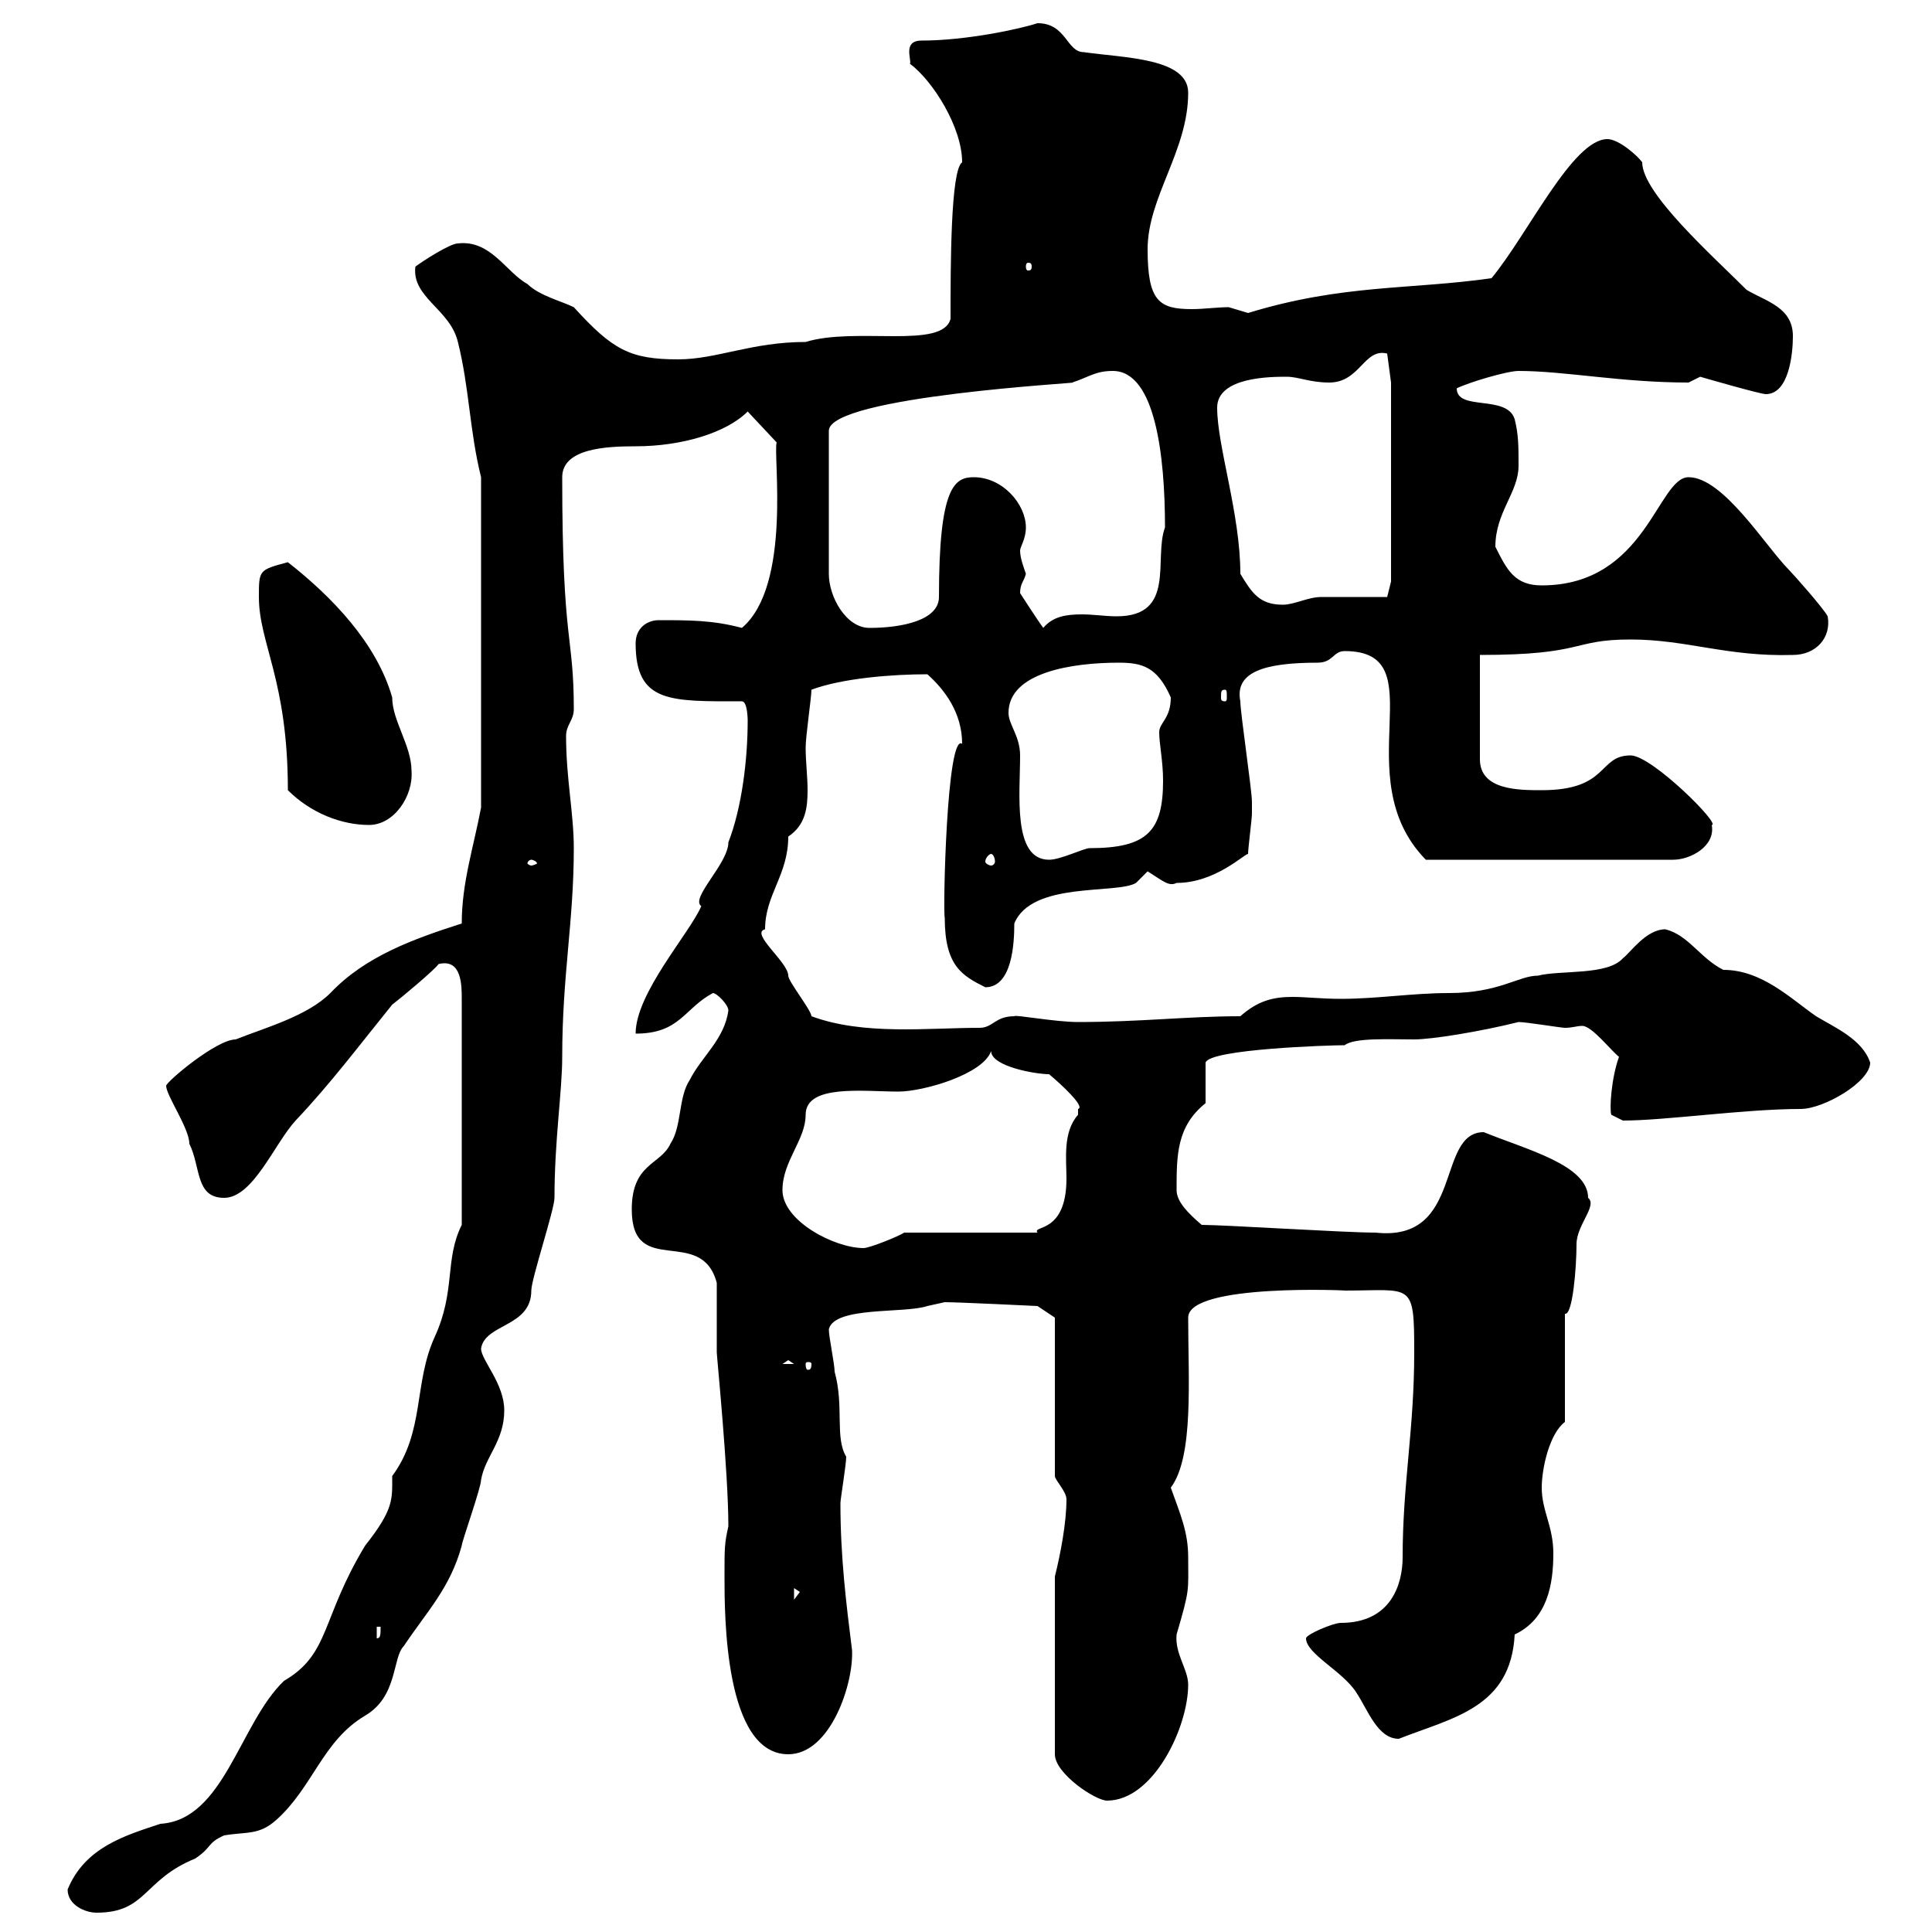 <svg xmlns="http://www.w3.org/2000/svg" xmlns:xlink="http://www.w3.org/1999/xlink" width="300" height="300"><path d="M10.50 293.40C10.50 295.80 13.20 297 15 297C22.80 297 22.20 291.90 30.30 288.60C33 286.80 32.10 286.20 34.80 285C38.40 284.40 40.20 285 42.90 282.60C48.60 277.50 50.10 270.30 56.70 266.40C61.80 263.40 60.90 257.40 62.70 255.60C66.30 250.20 69.90 246.60 71.70 240C71.70 239.40 74.70 231 74.70 229.80C75.30 226.20 78.30 223.80 78.30 219C78.30 214.80 74.70 211.20 74.70 209.40C75.30 205.50 82.50 206.10 82.50 200.40C82.50 198.60 86.10 187.80 86.10 186C86.10 177 87.30 169.50 87.30 164.10C87.30 151.50 89.10 143.10 89.10 131.70C89.10 126.30 87.90 120.90 87.90 114.30C87.90 112.50 89.10 111.90 89.10 110.10C89.10 98.40 87.30 100.20 87.30 74.10C87.30 69.60 94.20 69.30 98.70 69.30C105.90 69.30 112.80 67.20 116.10 63.90L120.60 68.70C120 70.50 123 90.90 115.20 97.50C110.70 96.30 107.10 96.30 102.30 96.30C100.50 96.30 98.70 97.50 98.70 99.90C98.70 109.20 104.10 108.90 115.20 108.90C116.10 108.90 116.10 111.90 116.10 111.90C116.10 117.90 115.20 125.40 113.10 130.80C113.10 134.10 107.10 139.50 108.90 140.70C107.10 144.90 98.70 154.20 98.70 160.50C105.60 160.50 106.20 156.60 110.70 154.20C111.30 154.20 113.10 156 113.10 156.90C112.50 161.40 108.90 164.10 107.10 167.70C105.30 170.40 105.90 174.90 104.10 177.60C102.60 180.90 98.10 180.60 98.10 187.80C98.10 198.60 108.90 190.20 111.30 199.20C111.30 201 111.30 208.20 111.30 210C111.30 210.60 113.10 228.60 113.10 237C112.50 239.70 112.50 240.30 112.50 244.80C112.50 250.80 112.50 272.40 122.40 272.40C129 272.40 132.60 261.30 132.30 256.20C131.40 249 130.50 241.80 130.50 233.40C130.50 232.80 131.40 227.40 131.40 226.20C129.60 223.20 131.10 218.40 129.60 213C129.60 211.80 128.70 207.60 128.70 206.40C129.60 202.80 140.40 204 144 202.80C144 202.80 146.70 202.20 146.70 202.20C148.80 202.20 161.10 202.80 161.10 202.80L163.80 204.60L163.80 229.20C163.80 229.80 165.60 231.60 165.60 232.80C165.60 236.40 164.70 241.20 163.80 244.80L163.80 272.40C163.80 275.40 170.10 279.60 171.90 279.60C179.10 279.60 184.50 268.20 184.50 261.60C184.50 259.20 182.40 256.80 182.70 253.80C184.80 246.60 184.50 247.20 184.50 241.80C184.50 237.90 183.30 235.20 181.80 231C185.40 226.20 184.50 214.20 184.50 204.60C184.50 199.20 210 200.40 208.80 200.40C219.30 200.40 219.60 198.90 219.60 210C219.60 222 217.80 230.40 217.80 241.80C217.80 246 216 252 208.20 252C207 252 202.80 253.80 202.80 254.40C202.80 256.80 208.50 259.50 210.60 262.80C212.40 265.50 213.90 270 217.20 270C225.60 266.70 234.60 265.20 235.20 253.80C240.30 251.40 241.20 246 241.20 241.20C241.20 237 239.40 234.60 239.40 231C239.40 228 240.60 222.60 243 220.80L243 204C244.20 204.30 244.80 196.80 244.80 193.20C244.80 190.20 248.10 187.20 246.60 186C246.60 180.90 237 178.50 230.40 175.80C222.90 175.80 227.40 192.90 213.60 191.40C208.80 191.40 190.20 190.20 186.60 190.20C184.50 188.40 182.70 186.60 182.70 184.80C182.70 179.40 182.70 174.90 187.20 171.30L187.20 165C187.80 162.90 206.40 162.30 208.80 162.30C210.30 161.10 215.70 161.40 219.60 161.40C222.30 161.40 229.80 160.20 235.80 158.70C237 158.70 242.40 159.60 243 159.60C244.20 159.60 244.80 159.30 245.70 159.30C247.20 159.30 250.20 163.20 251.40 164.10C250.20 167.40 249.90 172.20 250.20 173.10C250.20 173.10 252 174 252 174C258.60 174 270.90 172.20 279.60 172.20C283.20 172.20 290.40 168 290.40 165C289.20 161.40 285 159.60 282 157.80C278.10 155.10 273.60 150.60 267.60 150.60C264 148.80 262.20 145.20 258.60 144.30C255.60 144.30 253.20 147.90 252 148.80C249.60 151.50 242.40 150.60 238.80 151.50C235.80 151.50 232.80 154.20 225 154.20C219.30 154.20 213.90 155.10 208.20 155.10C205.20 155.10 202.80 154.80 200.70 154.80C197.70 154.80 195.30 155.40 192.60 157.80C184.50 157.80 177 158.70 167.40 158.70C163.80 158.70 157.50 157.50 157.50 157.80C154.50 157.80 154.20 159.60 152.10 159.60C144 159.60 134.10 160.80 126 157.80C126 156.90 122.40 152.40 122.40 151.50C122.40 149.40 116.40 144.90 118.80 144.30C118.80 138.90 122.40 135.90 122.40 129.90C125.10 128.10 125.40 125.40 125.40 122.70C125.40 120.60 125.10 118.20 125.10 116.10C125.10 114.30 126 108.30 126 107.10C130.80 105.30 138.60 104.70 144 104.70C146.70 107.10 149.40 110.70 149.40 115.50C147 113.70 146.40 141.60 146.70 142.50C146.70 150 149.40 151.50 153 153.30C157.20 153.30 157.50 146.40 157.50 143.40C160.20 136.80 173.40 138.90 176.40 137.10C176.40 137.10 178.20 135.30 178.20 135.30C180.60 136.80 181.50 137.70 182.70 137.10C188.70 137.10 193.20 132.60 193.80 132.60C193.80 131.70 194.40 127.20 194.40 126.30C194.40 126 194.40 125.10 194.40 124.50C194.40 122.70 192.60 110.70 192.60 108.90C191.70 104.40 196.20 102.90 204.60 102.90C207 102.90 207 101.10 208.80 101.10C223.20 101.10 208.80 120.60 221.40 133.50L259.80 133.50C262.50 133.50 266.40 131.40 265.80 128.10C267.30 128.10 256.50 117.30 253.20 117.30C248.10 117.30 249.90 122.70 239.40 122.70C235.80 122.70 229.80 122.70 229.80 117.90L229.80 101.70C246.30 101.70 243.90 99.30 253.20 99.30C261.90 99.30 268.20 102 278.40 101.70C282 101.70 284.40 99 283.80 95.70C283.20 94.50 278.40 89.10 277.80 88.50C274.20 84.90 267.60 74.10 262.20 74.10C257.40 74.10 255.60 90.90 239.40 90.90C235.20 90.90 234 88.50 232.20 84.90C232.20 79.50 235.80 76.50 235.80 72.30C235.80 69.30 235.80 67.50 235.20 65.10C234 61.20 226.20 63.90 226.20 60.30C228 59.40 234 57.60 235.80 57.60C243 57.60 251.70 59.40 262.20 59.40C262.20 59.40 264 58.50 264 58.50C264 58.50 273.30 61.20 274.20 61.20C277.80 61.20 278.40 54.90 278.40 52.20C278.40 47.70 274.20 46.80 271.20 45C265.80 39.60 255 30 255 25.20C254.40 24.30 251.40 21.60 249.60 21.60C244.20 21.60 237.30 36.30 231.60 43.20C219 45 208.50 44.10 193.80 48.60C193.80 48.60 190.80 47.70 190.80 47.70C189 47.70 186.90 48 185.10 48C180 48 178.20 46.80 178.20 38.70C178.20 30.60 184.50 23.40 184.50 14.40C184.50 9 174.60 9 168.30 8.10C165.60 8.10 165.60 3.60 161.10 3.60C158.40 4.50 150 6.30 143.10 6.30C140.10 6.30 141.60 9.30 141.30 9.90C144.90 12.60 149.40 19.80 149.40 25.20C147.60 26.40 147.60 41.40 147.60 49.50C146.40 54.30 132.90 50.70 125.10 53.10C116.70 53.10 111.30 55.80 105.30 55.80C97.80 55.80 95.10 54.30 89.10 47.70C87.30 46.80 83.70 45.90 81.90 44.10C78.60 42.30 76.20 37.20 71.10 37.80C69.90 37.80 65.70 40.50 64.50 41.40C63.90 46.20 69.90 48 71.10 53.10C72.90 60.30 72.90 66.90 74.70 74.10L74.70 125.40C73.50 131.70 71.70 137.10 71.70 143.40C64.20 145.80 56.70 148.50 51.30 154.20C47.70 157.80 41.10 159.60 36.60 161.40C33.60 161.40 25.80 168 25.80 168.60C25.80 170.10 29.40 175.20 29.40 177.60C31.20 181.20 30.30 186 34.80 186C39.30 186 42.60 177.60 45.90 174C51.30 168.30 55.80 162.30 60.90 156C62.10 155.10 67.50 150.60 68.10 149.70C71.70 148.80 71.70 153 71.70 155.10L71.70 190.20C69 195.60 70.80 200.40 67.50 207.60C64.20 214.80 66 222.30 60.90 229.20C60.90 232.80 61.20 234.30 56.70 240C49.80 251.40 51.30 256.80 44.10 261C37.20 267.60 34.80 282.60 24.90 283.20C19.50 285 13.20 286.80 10.50 293.40ZM58.50 252.60L59.10 252.60C59.10 253.80 59.10 254.40 58.50 254.40ZM123.30 246.60L124.20 247.20L123.30 248.40ZM122.40 211.20L123.30 211.80L121.50 211.80ZM126 211.80C126 212.70 125.70 212.70 125.40 212.70C125.40 212.70 125.10 212.70 125.10 211.80C125.10 211.50 125.40 211.50 125.40 211.50C125.70 211.50 126 211.50 126 211.80ZM121.50 184.80C121.50 180.30 125.10 177 125.10 173.10C125.10 168.30 134.10 169.50 139.50 169.50C143.40 169.50 152.70 166.80 153.90 163.20C153.90 165.60 160.80 166.80 162.90 166.80C164.70 168.30 168.60 171.90 167.40 172.20C167.40 172.20 167.40 173.10 167.40 173.10C165 175.80 165.60 180 165.60 183C165.60 191.70 160.20 190.20 161.10 191.40L140.40 191.40C139.50 192 135 193.80 134.10 193.80C129.60 193.80 121.50 189.60 121.50 184.80ZM82.50 133.50C82.80 133.50 83.40 133.80 83.40 134.10C83.40 134.10 82.80 134.40 82.50 134.40C82.20 134.40 81.90 134.10 81.90 134.10C81.90 133.80 82.20 133.50 82.50 133.50ZM153.90 132.60C154.20 132.60 154.50 133.20 154.50 133.80C154.50 134.10 154.20 134.40 153.90 134.40C153.60 134.40 153 134.10 153 133.80C153 133.20 153.60 132.60 153.90 132.60ZM156.60 110.70C156.60 104.40 166.50 102.90 173.70 102.90C177.30 102.90 179.70 103.50 181.80 108.30C181.80 111.60 180 112.20 180 113.70C180 115.50 180.60 118.20 180.60 121.20C180.60 129 178.20 131.70 169.20 131.70C168.30 131.70 164.70 133.50 162.90 133.50C157.20 133.50 158.40 123.30 158.40 117.30C158.40 114.30 156.60 112.50 156.60 110.70ZM44.70 122.70C48.30 126.30 53.10 128.10 57.30 128.10C61.20 128.10 64.20 123.60 63.90 119.70C63.90 115.80 60.90 111.90 60.90 108.30C58.50 99.90 51.60 92.70 44.70 87.30C40.20 88.50 40.20 88.50 40.20 92.70C40.20 99.90 44.70 105.60 44.70 122.70ZM190.20 107.10C190.50 107.10 190.50 107.40 190.50 108.30C190.50 108.60 190.50 108.90 190.20 108.90C189.60 108.90 189.60 108.60 189.60 108.30C189.60 107.40 189.60 107.10 190.20 107.10ZM172.80 57.60C179.40 57.60 180.90 70.80 180.90 81.90C179.10 86.70 182.70 95.70 173.40 95.70C171.60 95.70 169.80 95.40 168 95.40C165.60 95.40 163.50 95.70 162 97.50C161.10 96.30 158.40 92.10 158.40 92.10C158.40 90.60 159 90.30 159.30 89.10C159 88.20 158.40 86.70 158.40 85.50C158.40 84.90 159.30 83.70 159.30 81.90C159.30 78.30 155.70 74.10 151.20 74.10C148.20 74.10 145.80 75.60 145.80 92.70C145.80 96.30 140.10 97.50 135 97.50C131.40 97.50 128.70 92.70 128.70 89.10L128.70 66.90C128.70 61.50 168.90 59.40 166.50 59.40C169.20 58.50 170.10 57.60 172.80 57.60ZM192.60 89.10C192.60 79.80 189 69.30 189 63.30C189 58.50 197.40 58.50 199.80 58.50C201.60 58.50 203.40 59.40 206.40 59.40C211.20 59.40 211.80 54 215.40 54.90L216 59.40L216 90.30L215.40 92.70C213.60 92.70 207 92.70 205.20 92.70C203.10 92.70 201 93.90 199.20 93.90C195.60 93.90 194.40 92.10 192.60 89.10ZM160.20 41.40C160.20 42 159.90 42 159.60 42C159.60 42 159.30 42 159.30 41.40C159.30 40.80 159.60 40.80 159.60 40.80C159.90 40.80 160.20 40.80 160.20 41.40Z"/></svg>